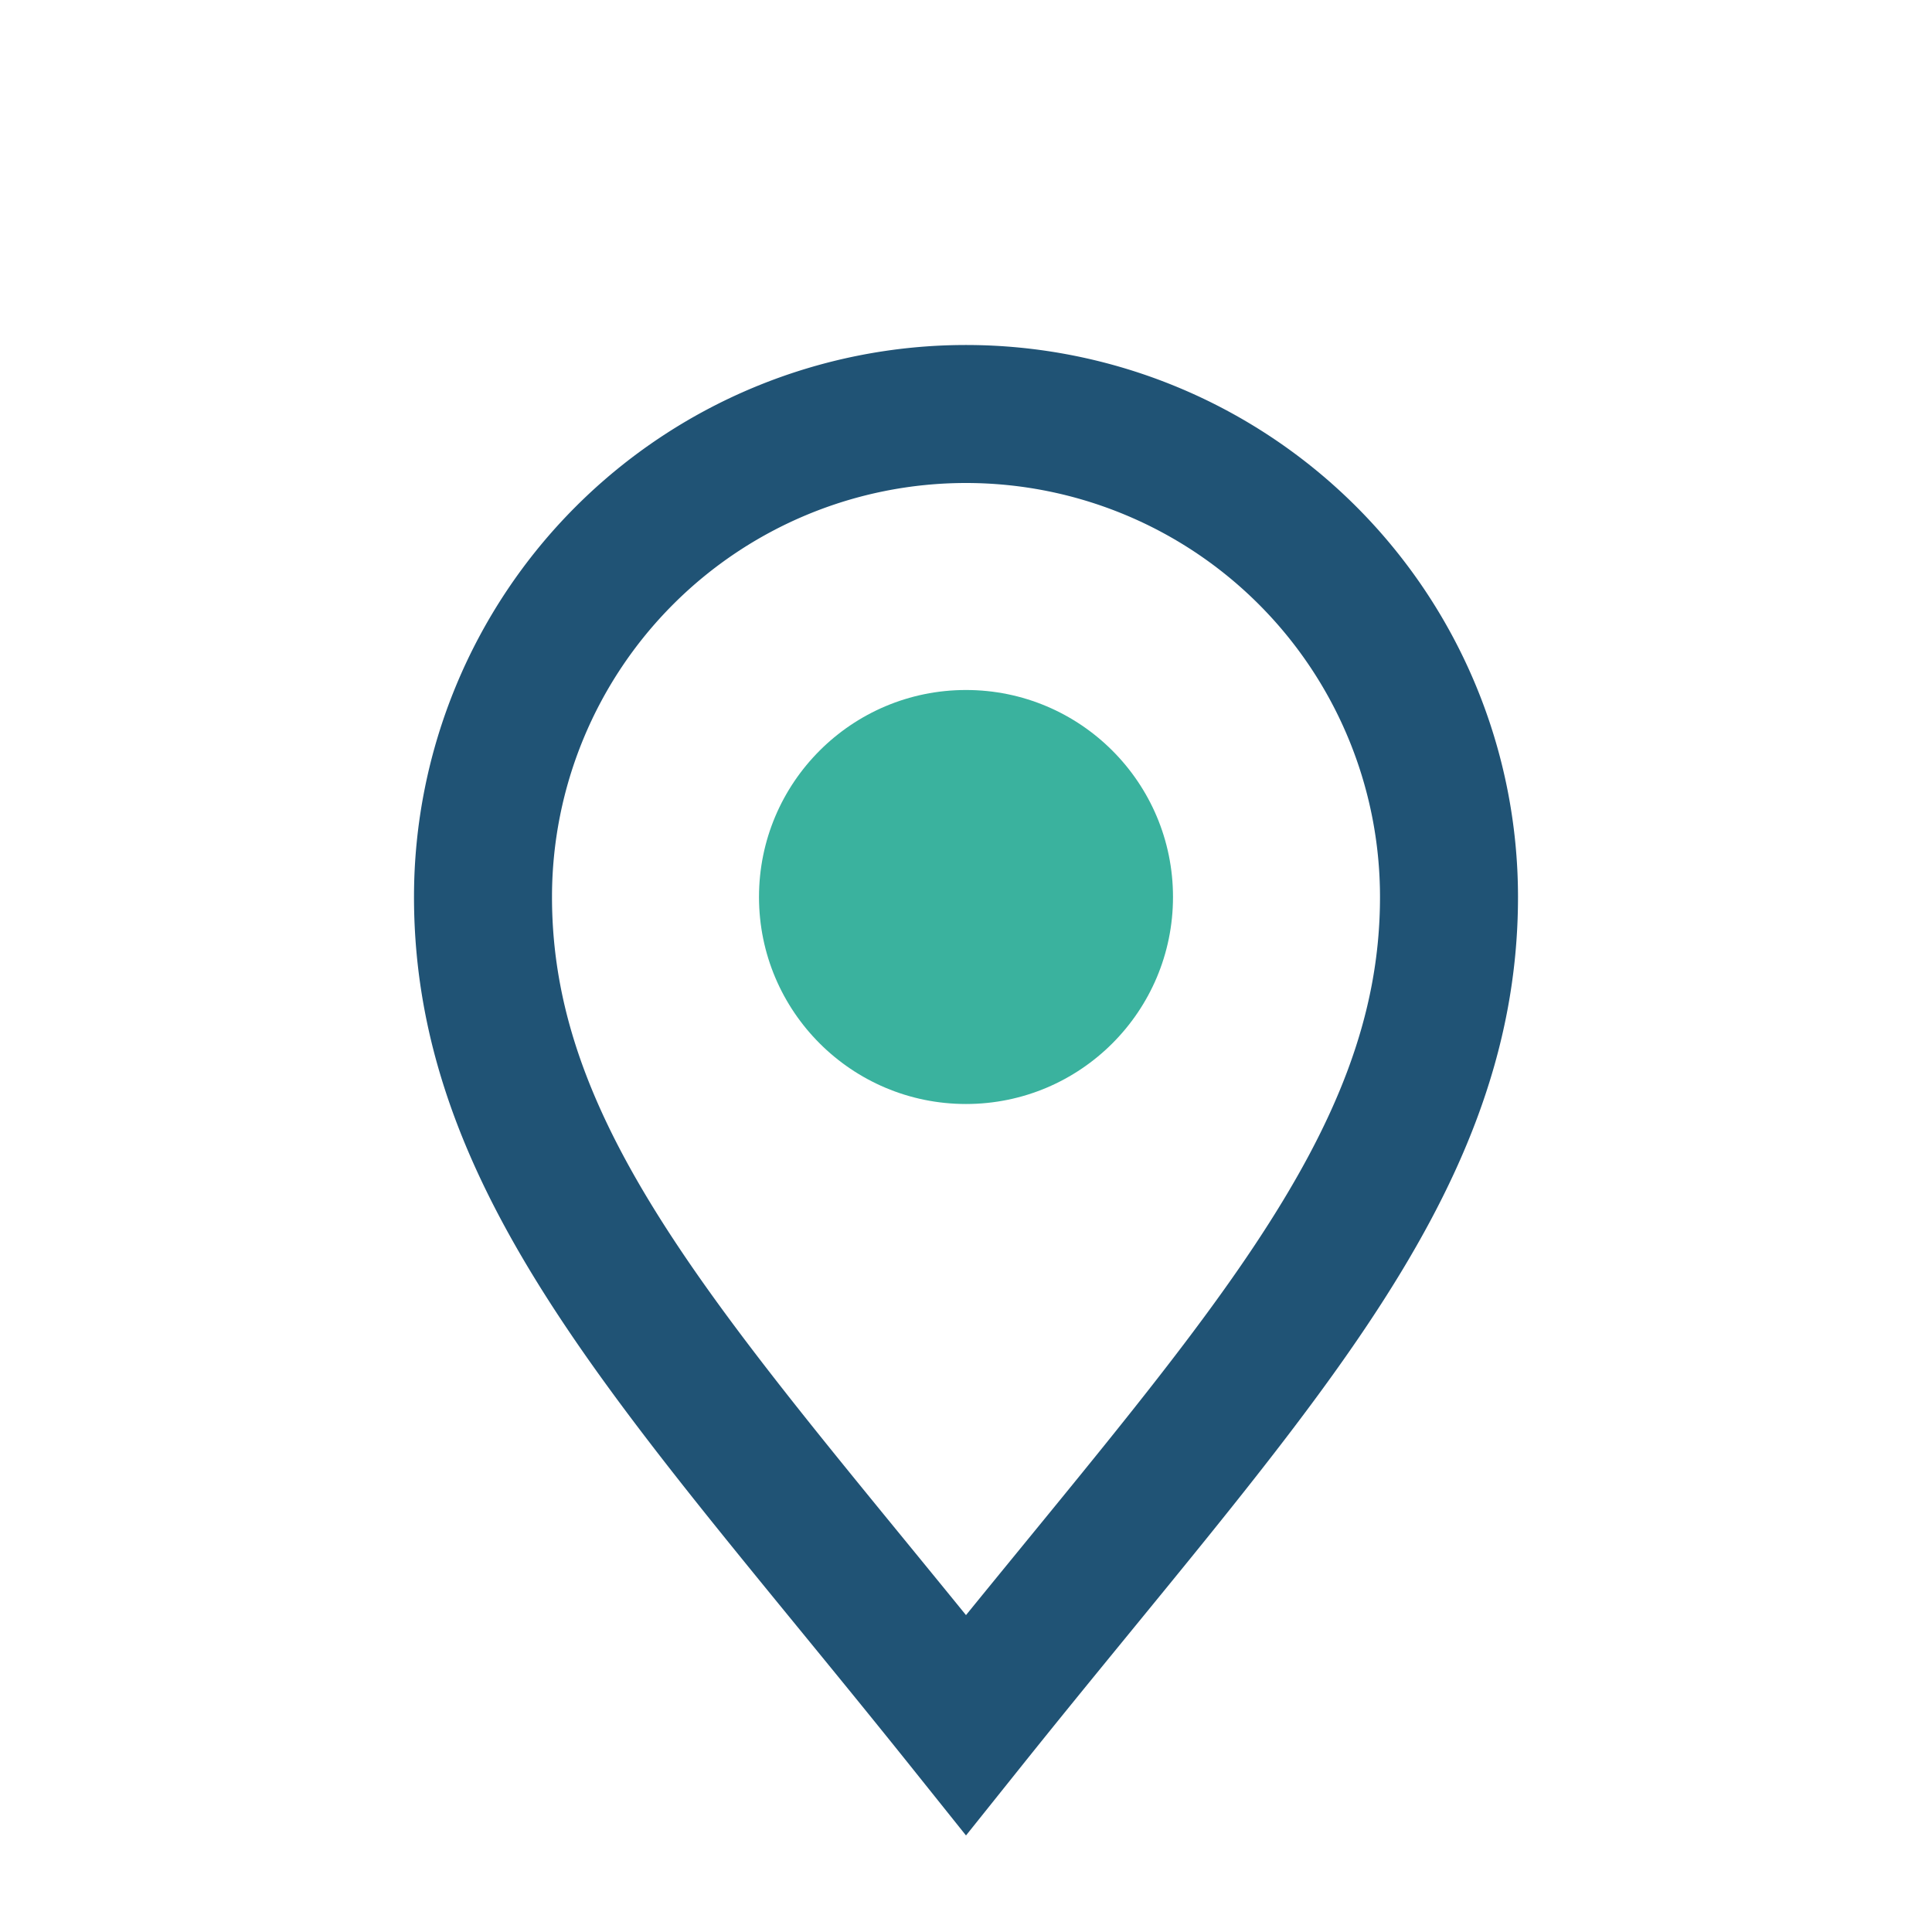 <?xml version="1.0" encoding="UTF-8"?>
<svg xmlns="http://www.w3.org/2000/svg" width="28" height="28" viewBox="0 0 28 28"><path d="M14 25c-4-5-7-8-7-12a7 7 0 1 1 14 0c0 4-3 7-7 12z" fill="none" stroke="#205375" stroke-width="2"/><circle cx="14" cy="13" r="3" fill="#3AB29E"/></svg>